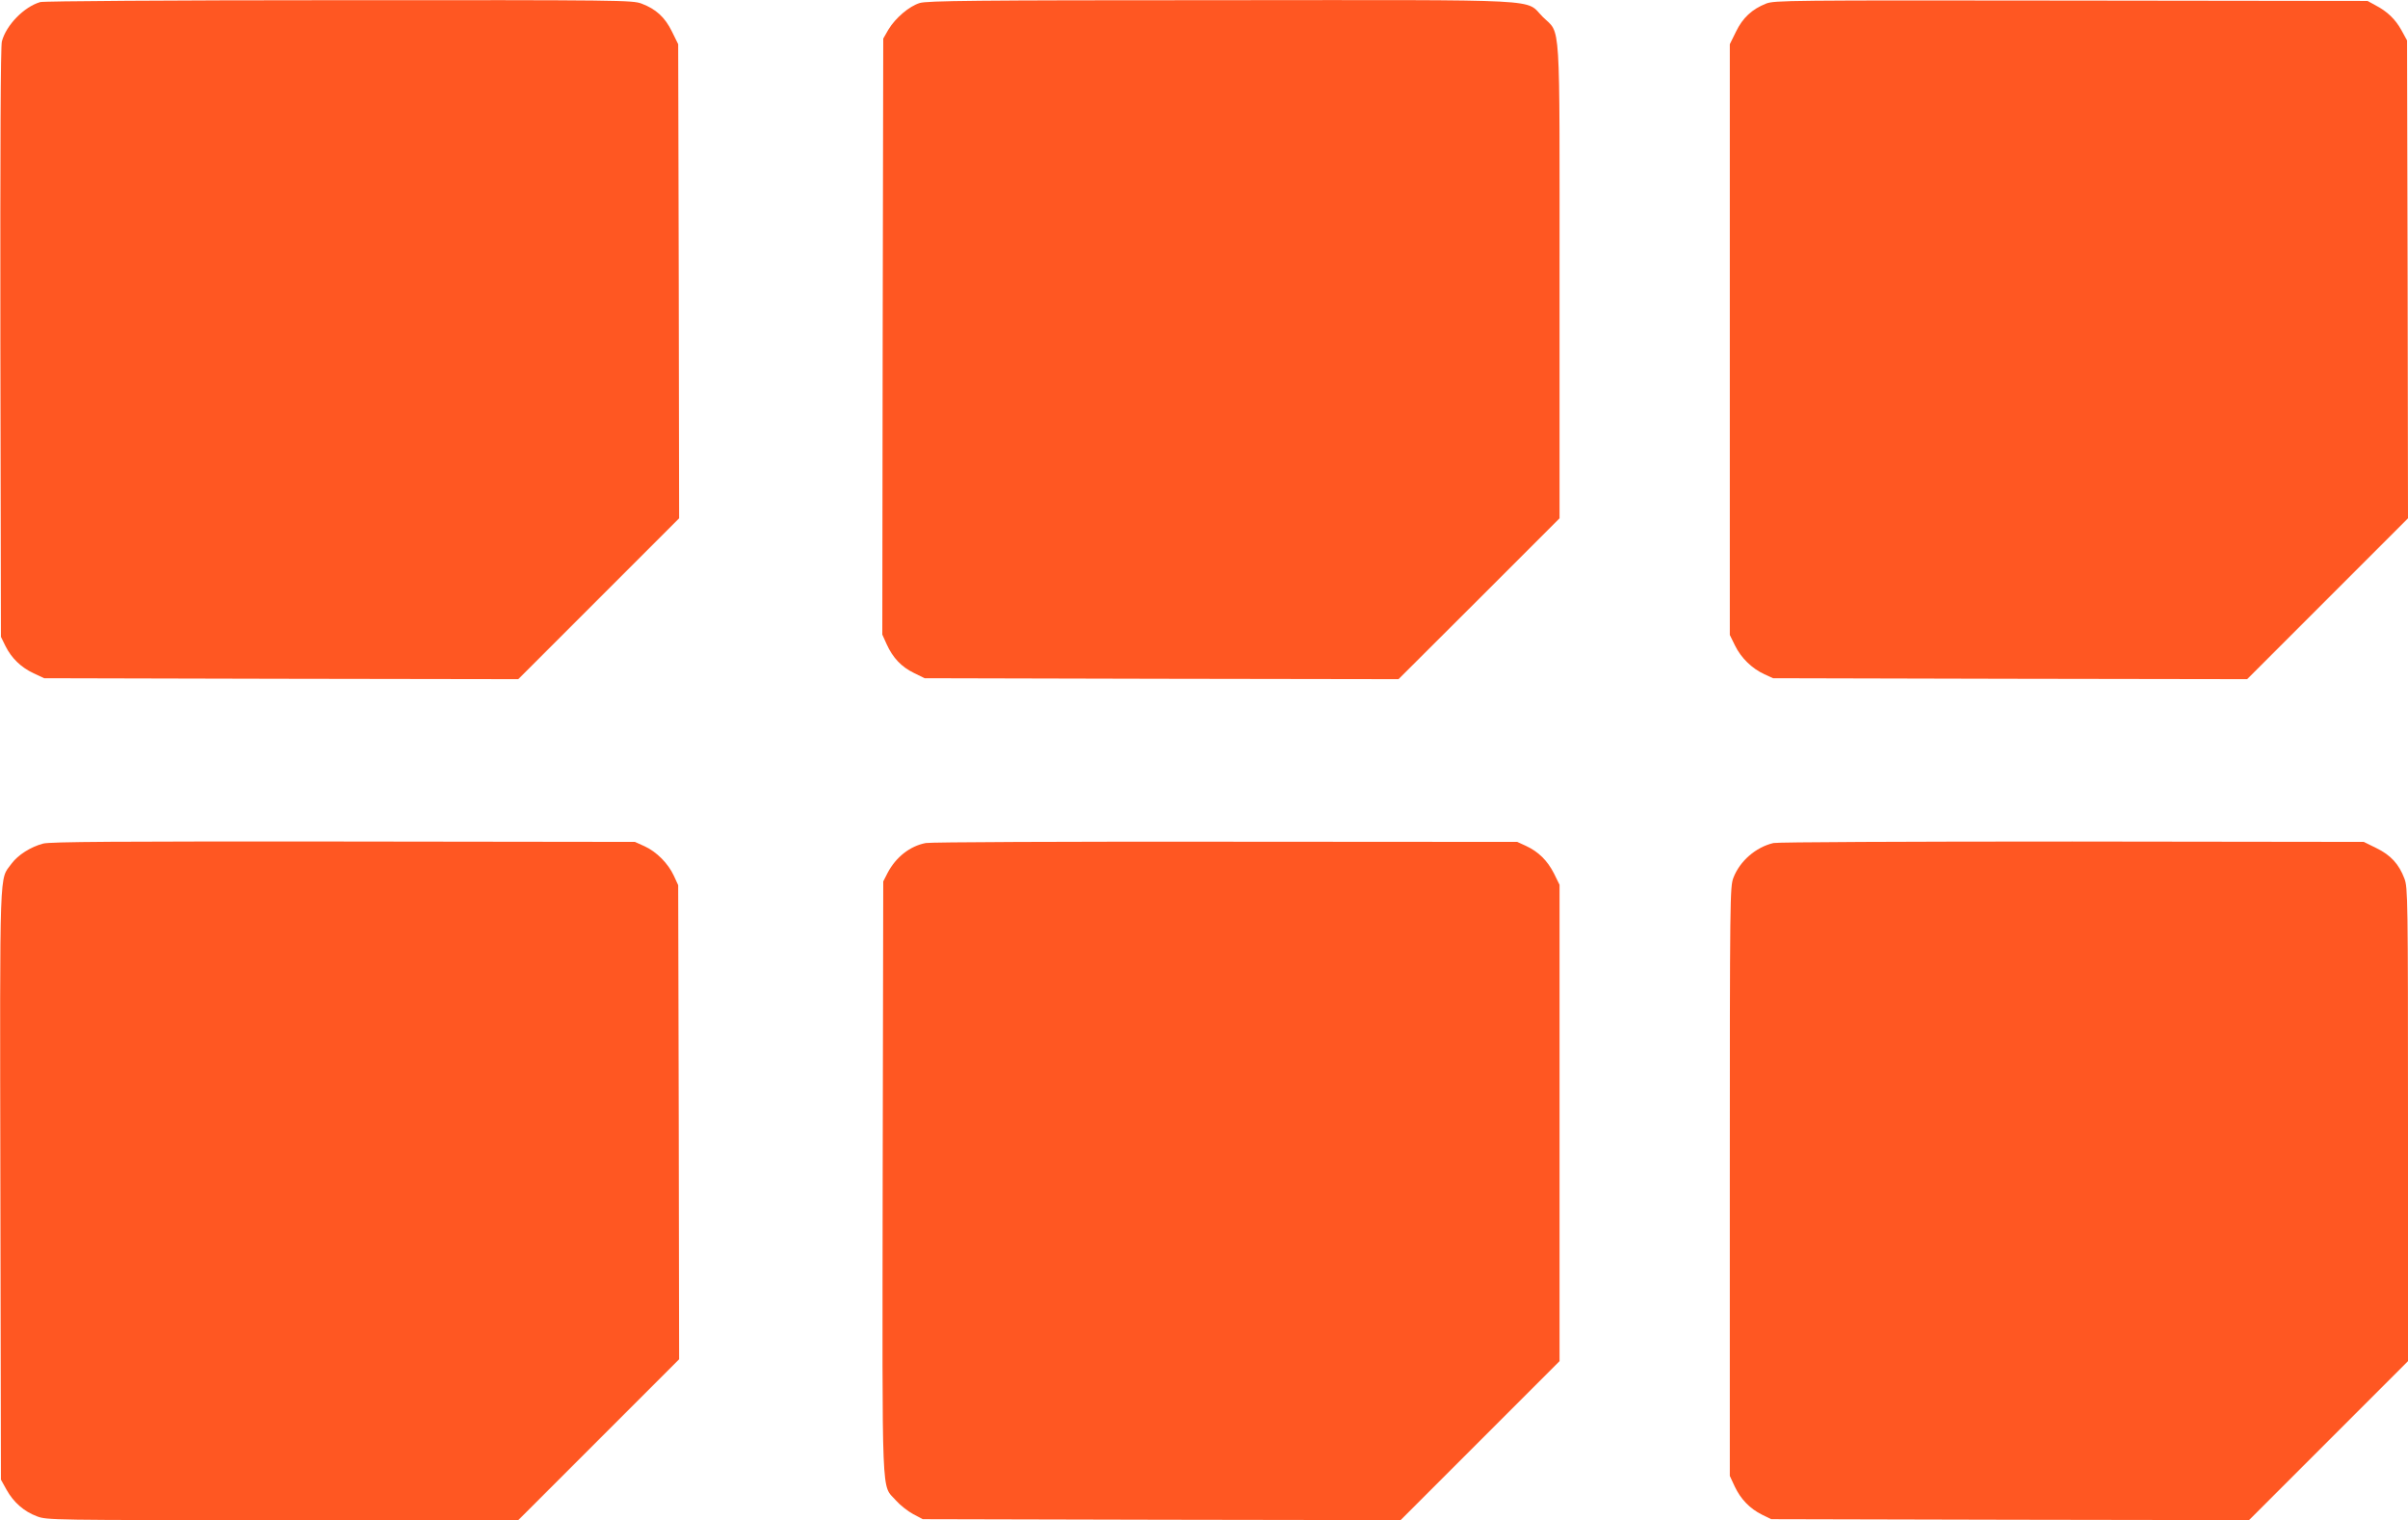 <?xml version="1.0" standalone="no"?>
<!DOCTYPE svg PUBLIC "-//W3C//DTD SVG 20010904//EN"
 "http://www.w3.org/TR/2001/REC-SVG-20010904/DTD/svg10.dtd">
<svg version="1.0" xmlns="http://www.w3.org/2000/svg"
 width="1280pt" height="808pt" viewBox="0 0 1280 808"
 preserveAspectRatio="xMidYMid meet">
<g transform="translate(0,808) scale(0.1,-0.1)"
fill="#ff5722" stroke="none">
<path d="M214 8069 c-86 -25 -181 -122 -204 -209 -7 -25 -9 -556 -8 -1602 l3
-1563 24 -49 c32 -64 82 -113 150 -145 l56 -26 1260 -3 1260 -2 427 427 428
428 -2 1260 -3 1260 -33 67 c-37 76 -85 120 -162 149 -49 18 -103 19 -1608 18
-901 0 -1570 -5 -1588 -10z"/>
<path d="M4889 8064 c-56 -17 -130 -80 -167 -142 l-27 -47 -3 -1584 -2 -1584
23 -51 c33 -73 79 -121 145 -153 l57 -28 1260 -3 1259 -2 428 427 428 428 0
1256 c0 1434 8 1313 -89 1409 -99 98 58 90 -1715 89 -1307 0 -1558 -3 -1597
-15z"/>
<path d="M9388 8061 c-75 -30 -124 -75 -160 -149 l-33 -67 0 -1570 0 -1570 28
-57 c32 -65 89 -121 156 -152 l46 -21 1260 -3 1260 -2 428 428 427 427 -2
1270 -3 1270 -29 53 c-33 60 -76 101 -139 134 l-42 23 -1575 2 c-1512 2 -1577
1 -1622 -16z"/>
<path d="M229 3596 c-67 -18 -133 -60 -168 -107 -65 -90 -62 25 -59 -1704 l3
-1570 30 -54 c37 -66 92 -115 162 -141 53 -20 77 -20 1306 -20 l1252 0 428
428 427 427 -2 1260 -3 1260 -23 50 c-30 65 -92 128 -156 157 l-51 23 -1550 2
c-1207 1 -1560 -1 -1596 -11z"/>
<path d="M4921 3599 c-84 -16 -159 -75 -203 -159 l-23 -45 -3 -1575 c-2 -1760
-8 -1626 70 -1715 22 -25 64 -58 92 -73 l51 -27 1270 -3 1270 -2 422 422 423
423 0 1266 0 1266 -30 61 c-35 68 -82 115 -149 146 l-46 21 -1550 1 c-852 1
-1570 -2 -1594 -7z"/>
<path d="M9427 3599 c-94 -22 -179 -96 -213 -185 -18 -47 -19 -99 -19 -1614
l0 -1565 26 -56 c32 -68 81 -118 145 -150 l49 -24 1270 -3 1270 -2 422 422
423 423 0 1257 c0 1210 -1 1260 -19 1308 -29 77 -73 125 -149 162 l-67 33
-1550 2 c-883 0 -1566 -3 -1588 -8z"/>
</g>
</svg>

